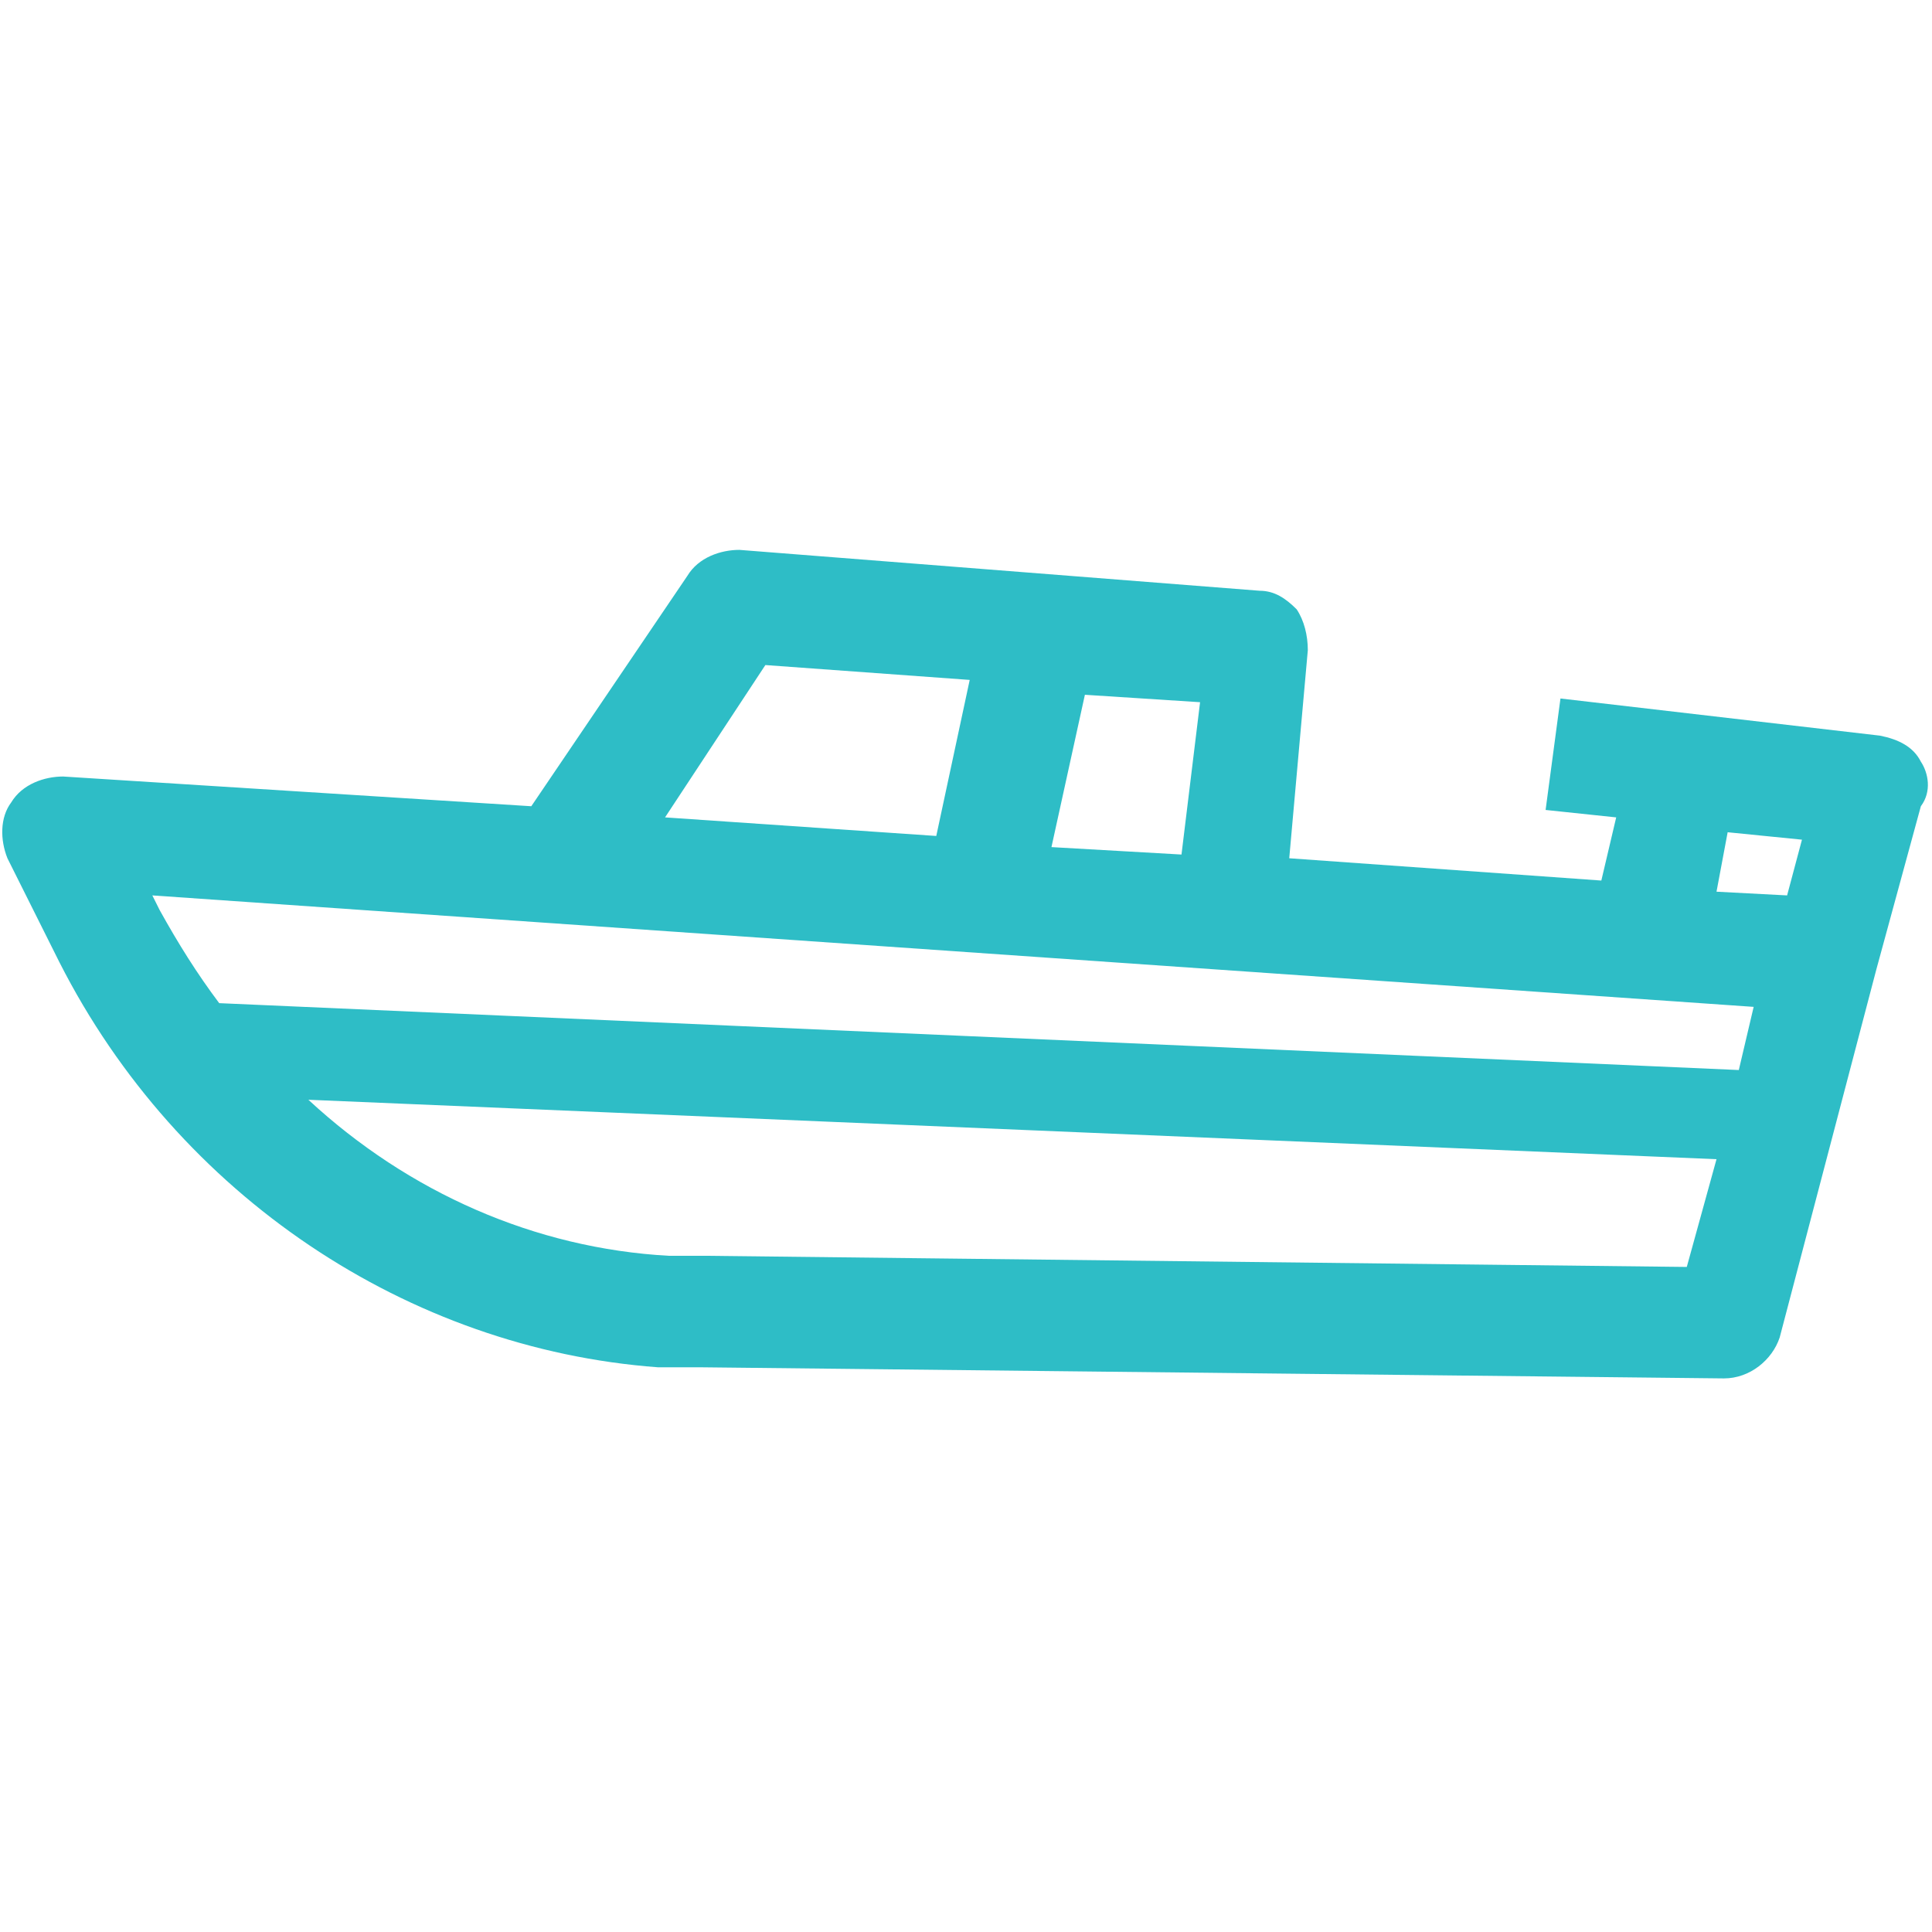 <?xml version="1.0" encoding="utf-8"?>
<!-- Generator: Adobe Illustrator 23.0.1, SVG Export Plug-In . SVG Version: 6.00 Build 0)  -->
<svg version="1.1" id="Layer_1" xmlns="http://www.w3.org/2000/svg" xmlns:xlink="http://www.w3.org/1999/xlink" x="0px" y="0px"
	 viewBox="0 0 52 52" style="enable-background:new 0 0 52 52;" xml:space="preserve">
<style type="text/css">
	.st0{fill:none;stroke:#2EBDC6;stroke-width:3;stroke-linejoin:round;stroke-miterlimit:10;}
	.st1{fill:#2EBDC6;}
</style>
<circle class="st0" cx="32" cy="514.8" r="24.3"/>
<path class="st1" d="M32,499.3L32,499.3c-0.8,0-1.5-0.7-1.5-1.5v-2c0-0.8,0.7-1.5,1.5-1.5l0,0c0.8,0,1.5,0.7,1.5,1.5v2
	C33.5,498.6,32.8,499.3,32,499.3z"/>
<path class="st1" d="M31,515.6L31,515.6c-0.6-0.6-0.6-1.5,0-2.1l7.9-7.9c0.6-0.6,1.5-0.6,2.1,0l0,0c0.6,0.6,0.6,1.5,0,2.1l-7.9,7.9
	C32.5,516.2,31.5,516.2,31,515.6z"/>
<path class="st1" d="M32,522.6L32,522.6c-0.8,0-1.5-0.7-1.5-1.5v-6.2c0-0.8,0.7-1.5,1.5-1.5l0,0c0.8,0,1.5,0.7,1.5,1.5v6.2
	C33.5,521.9,32.8,522.6,32,522.6z"/>
<path class="st1" d="M32,535.3L32,535.3c-0.8,0-1.5-0.7-1.5-1.5v-2c0-0.8,0.7-1.5,1.5-1.5l0,0c0.8,0,1.5,0.7,1.5,1.5v2
	C33.5,534.6,32.8,535.3,32,535.3z"/>
<path class="st1" d="M44.4,502.4L44.4,502.4c-0.6-0.6-0.6-1.5,0-2.1l0,0c0.6-0.6,1.5-0.6,2.1,0l0,0c0.6,0.6,0.6,1.5,0,2.1l0,0
	C45.9,503,45,503,44.4,502.4z"/>
<path class="st1" d="M17.5,529.3L17.5,529.3c-0.6-0.6-0.6-1.5,0-2.1l0,0c0.6-0.6,1.5-0.6,2.1,0l0,0c0.6,0.6,0.6,1.5,0,2.1l0,0
	C19,529.9,18.1,529.9,17.5,529.3z"/>
<path class="st1" d="M44.4,527.1L44.4,527.1c0.6-0.6,1.5-0.6,2.1,0l0,0c0.6,0.6,0.6,1.5,0,2.1l0,0c-0.6,0.6-1.5,0.6-2.1,0l0,0
	C43.8,528.7,43.8,527.7,44.4,527.1z"/>
<path class="st1" d="M17.5,500.3L17.5,500.3c0.6-0.6,1.5-0.6,2.1,0l0,0c0.6,0.6,0.6,1.5,0,2.1l0,0c-0.6,0.6-1.5,0.6-2.1,0l0,0
	C16.9,501.8,16.9,500.9,17.5,500.3z"/>
<g>
	<path class="st1" d="M47.5,514.8L47.5,514.8c0-0.8,0.7-1.5,1.5-1.5h2c0.8,0,1.5,0.7,1.5,1.5l0,0c0,0.8-0.7,1.5-1.5,1.5h-2
		C48.2,516.3,47.5,515.6,47.5,514.8z"/>
	<path class="st1" d="M11.5,514.8L11.5,514.8c0-0.8,0.7-1.5,1.5-1.5h2c0.8,0,1.5,0.7,1.5,1.5l0,0c0,0.8-0.7,1.5-1.5,1.5h-2
		C12.2,516.3,11.5,515.6,11.5,514.8z"/>
</g>
<path class="st1" d="M51.7,20.5c-0.2-0.4-0.6-0.6-1.1-0.7l-8.6-1l-0.4,3l1.9,0.2l-0.4,1.7l-8.4-0.6l0.5-5.6c0-0.4-0.1-0.8-0.3-1.1
	c-0.3-0.3-0.6-0.5-1-0.5l-14-1.1c-0.5,0-1.1,0.2-1.4,0.7l-4.2,6.2L1.7,20.9c-0.5,0-1.1,0.2-1.4,0.7C0,22,0,22.6,0.2,23.1l1.4,2.8
	c3.2,6.3,9.4,10.4,16.1,10.9c0.4,0,0.8,0,1.1,0l27.6,0.3c0,0,0,0,0,0c0.7,0,1.3-0.5,1.5-1.1l2.6-9.9l1.2-4.4
	C52,21.3,51.9,20.8,51.7,20.5z M46.5,22.4l2,0.2l-0.4,1.5l-1.9-0.1L46.5,22.4z M31.8,23l-3.5-0.2l0.9-4.1l3.1,0.2L31.8,23z
	 M20.6,17.9l5.5,0.4l-0.9,4.2L17.9,22L20.6,17.9z M4.1,24.1l43.1,3l-0.4,1.7L5.9,27c-0.6-0.8-1.1-1.6-1.6-2.5L4.1,24.1z M19,33.8
	c-0.3,0-0.6,0-1,0c-3.6-0.2-7-1.7-9.7-4.2l37.9,1.6l-0.8,2.9L19,33.8z"/>
</svg>
